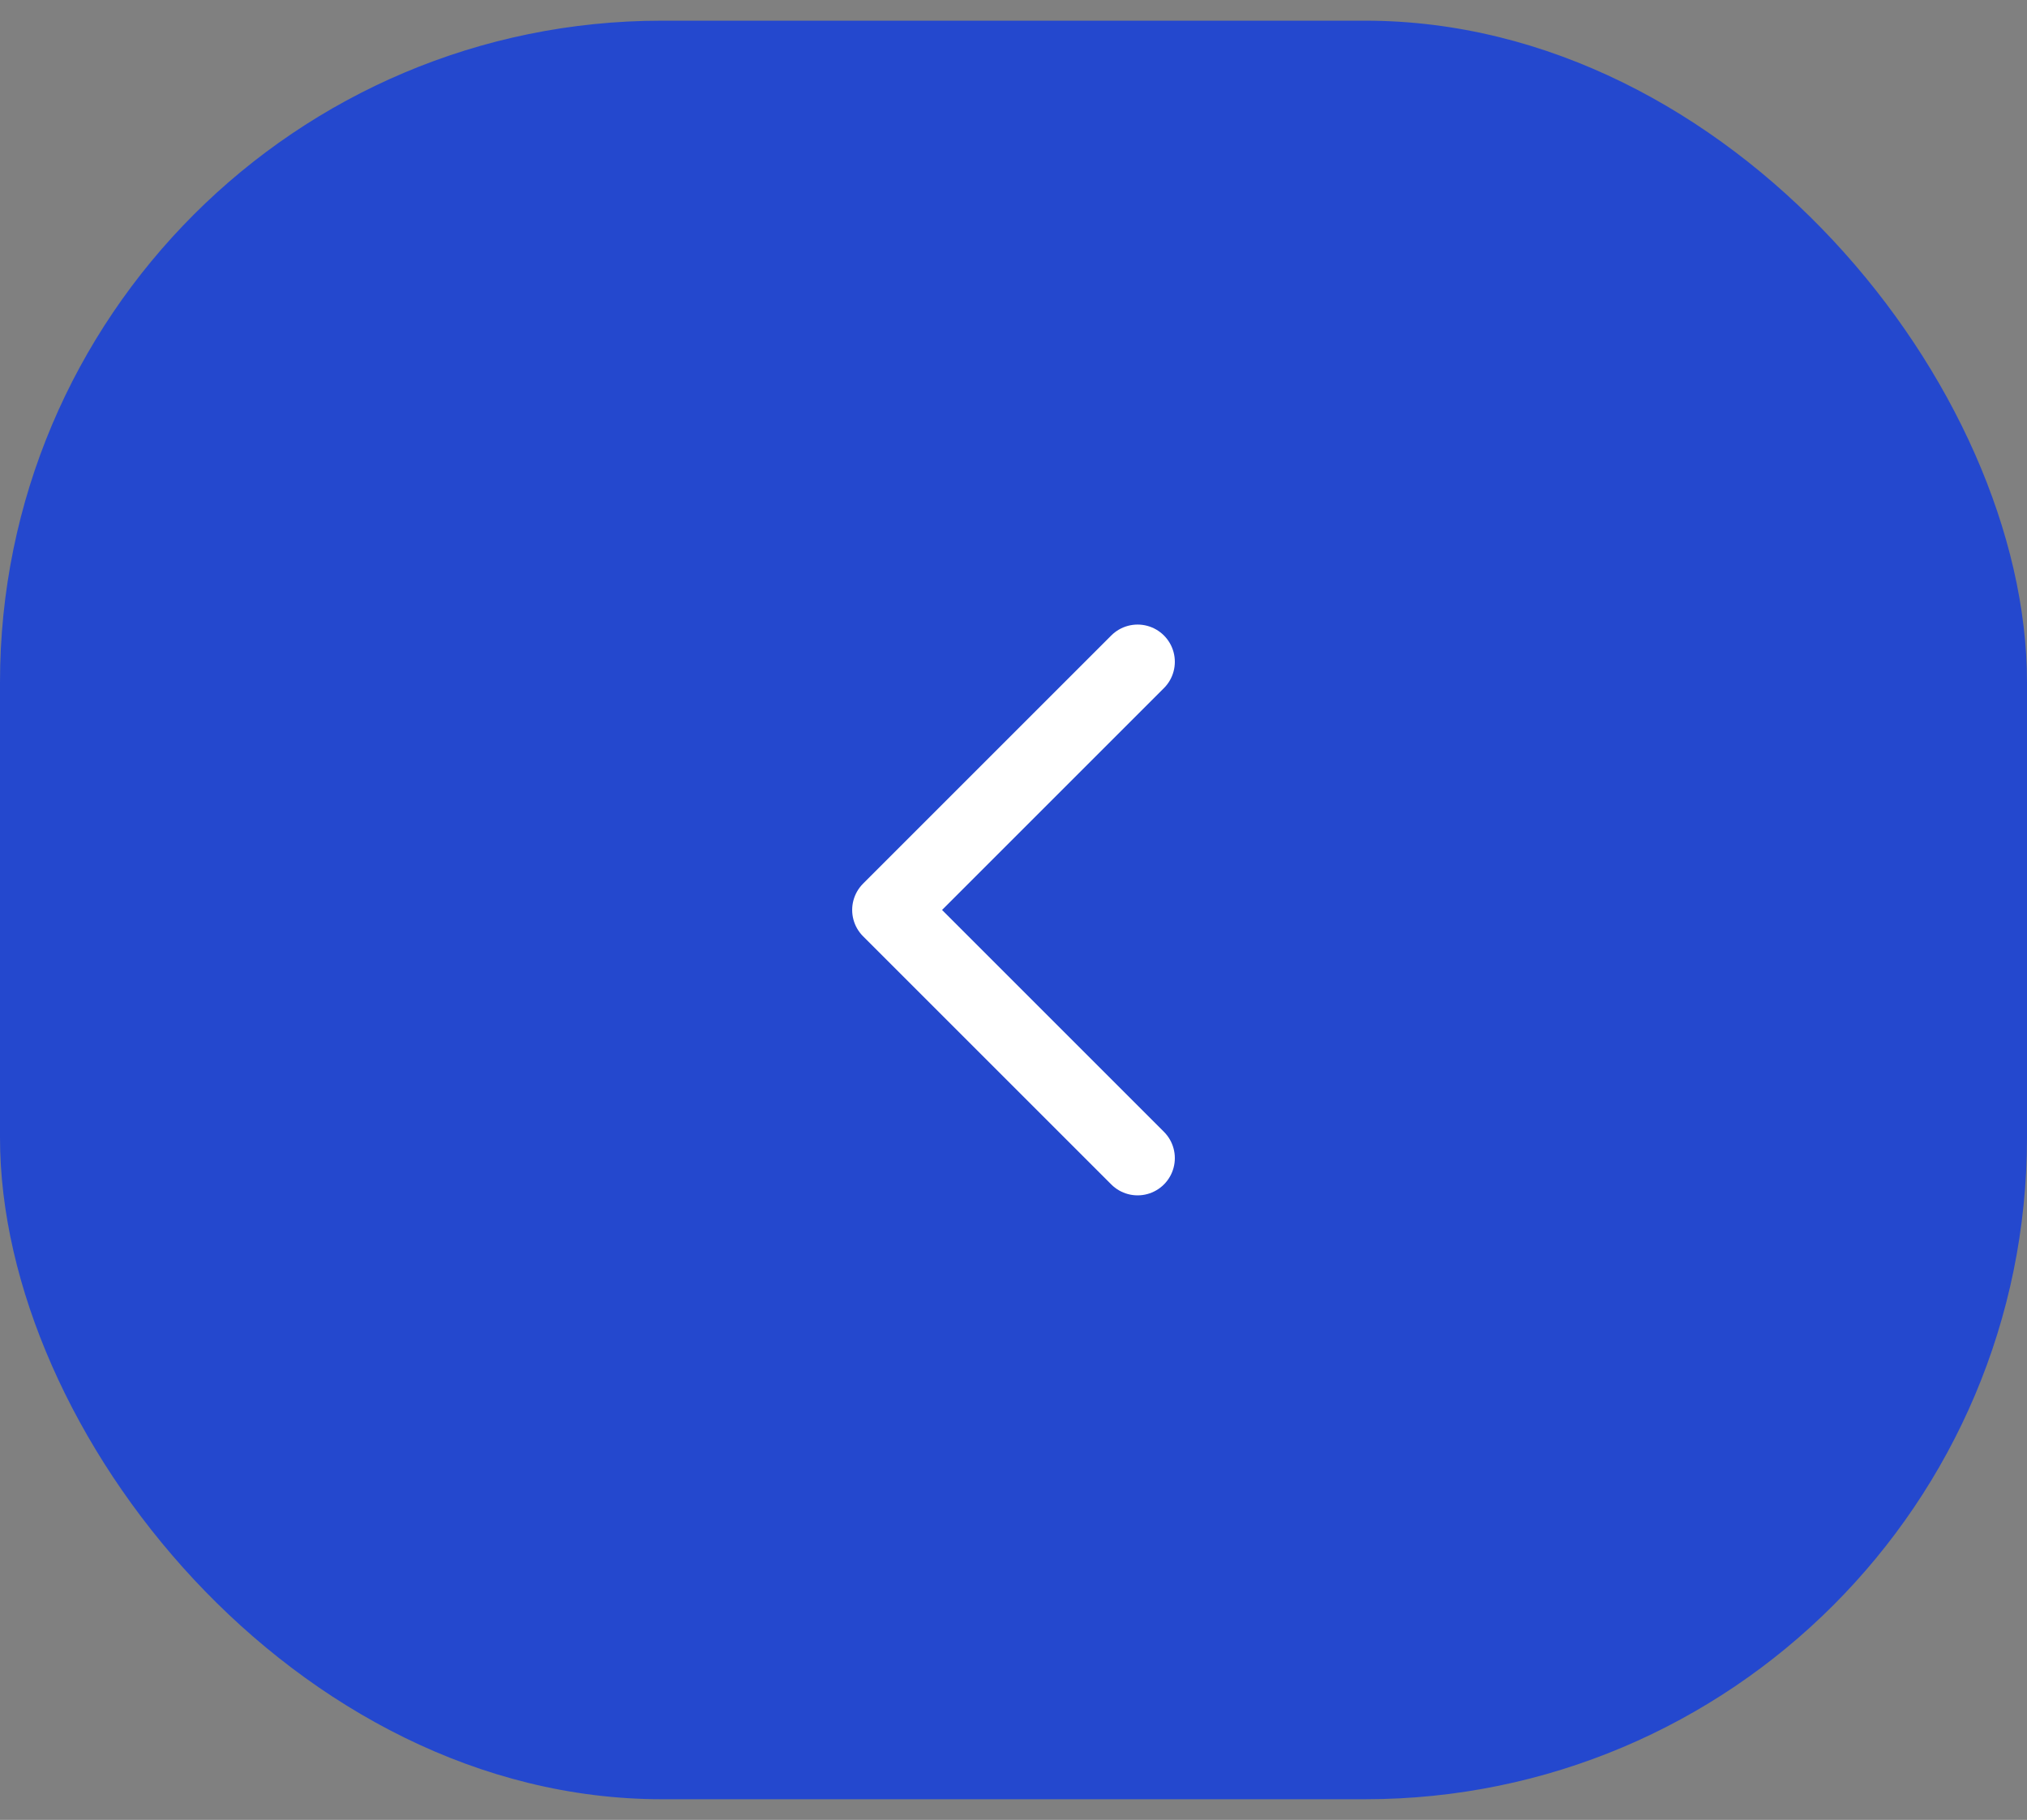 <?xml version="1.0" encoding="UTF-8"?> <svg xmlns="http://www.w3.org/2000/svg" width="49" height="44" fill="none"><rect width="100%" height="100%" fill="#808080" stroke="none"/><rect width="49" height="43" y=".5" fill="#2448CE" rx="16"></rect><path stroke="#fff" stroke-linecap="round" stroke-linejoin="round" stroke-width="1.8" d="m27.5 28-6-6 6-6"></path></svg> 